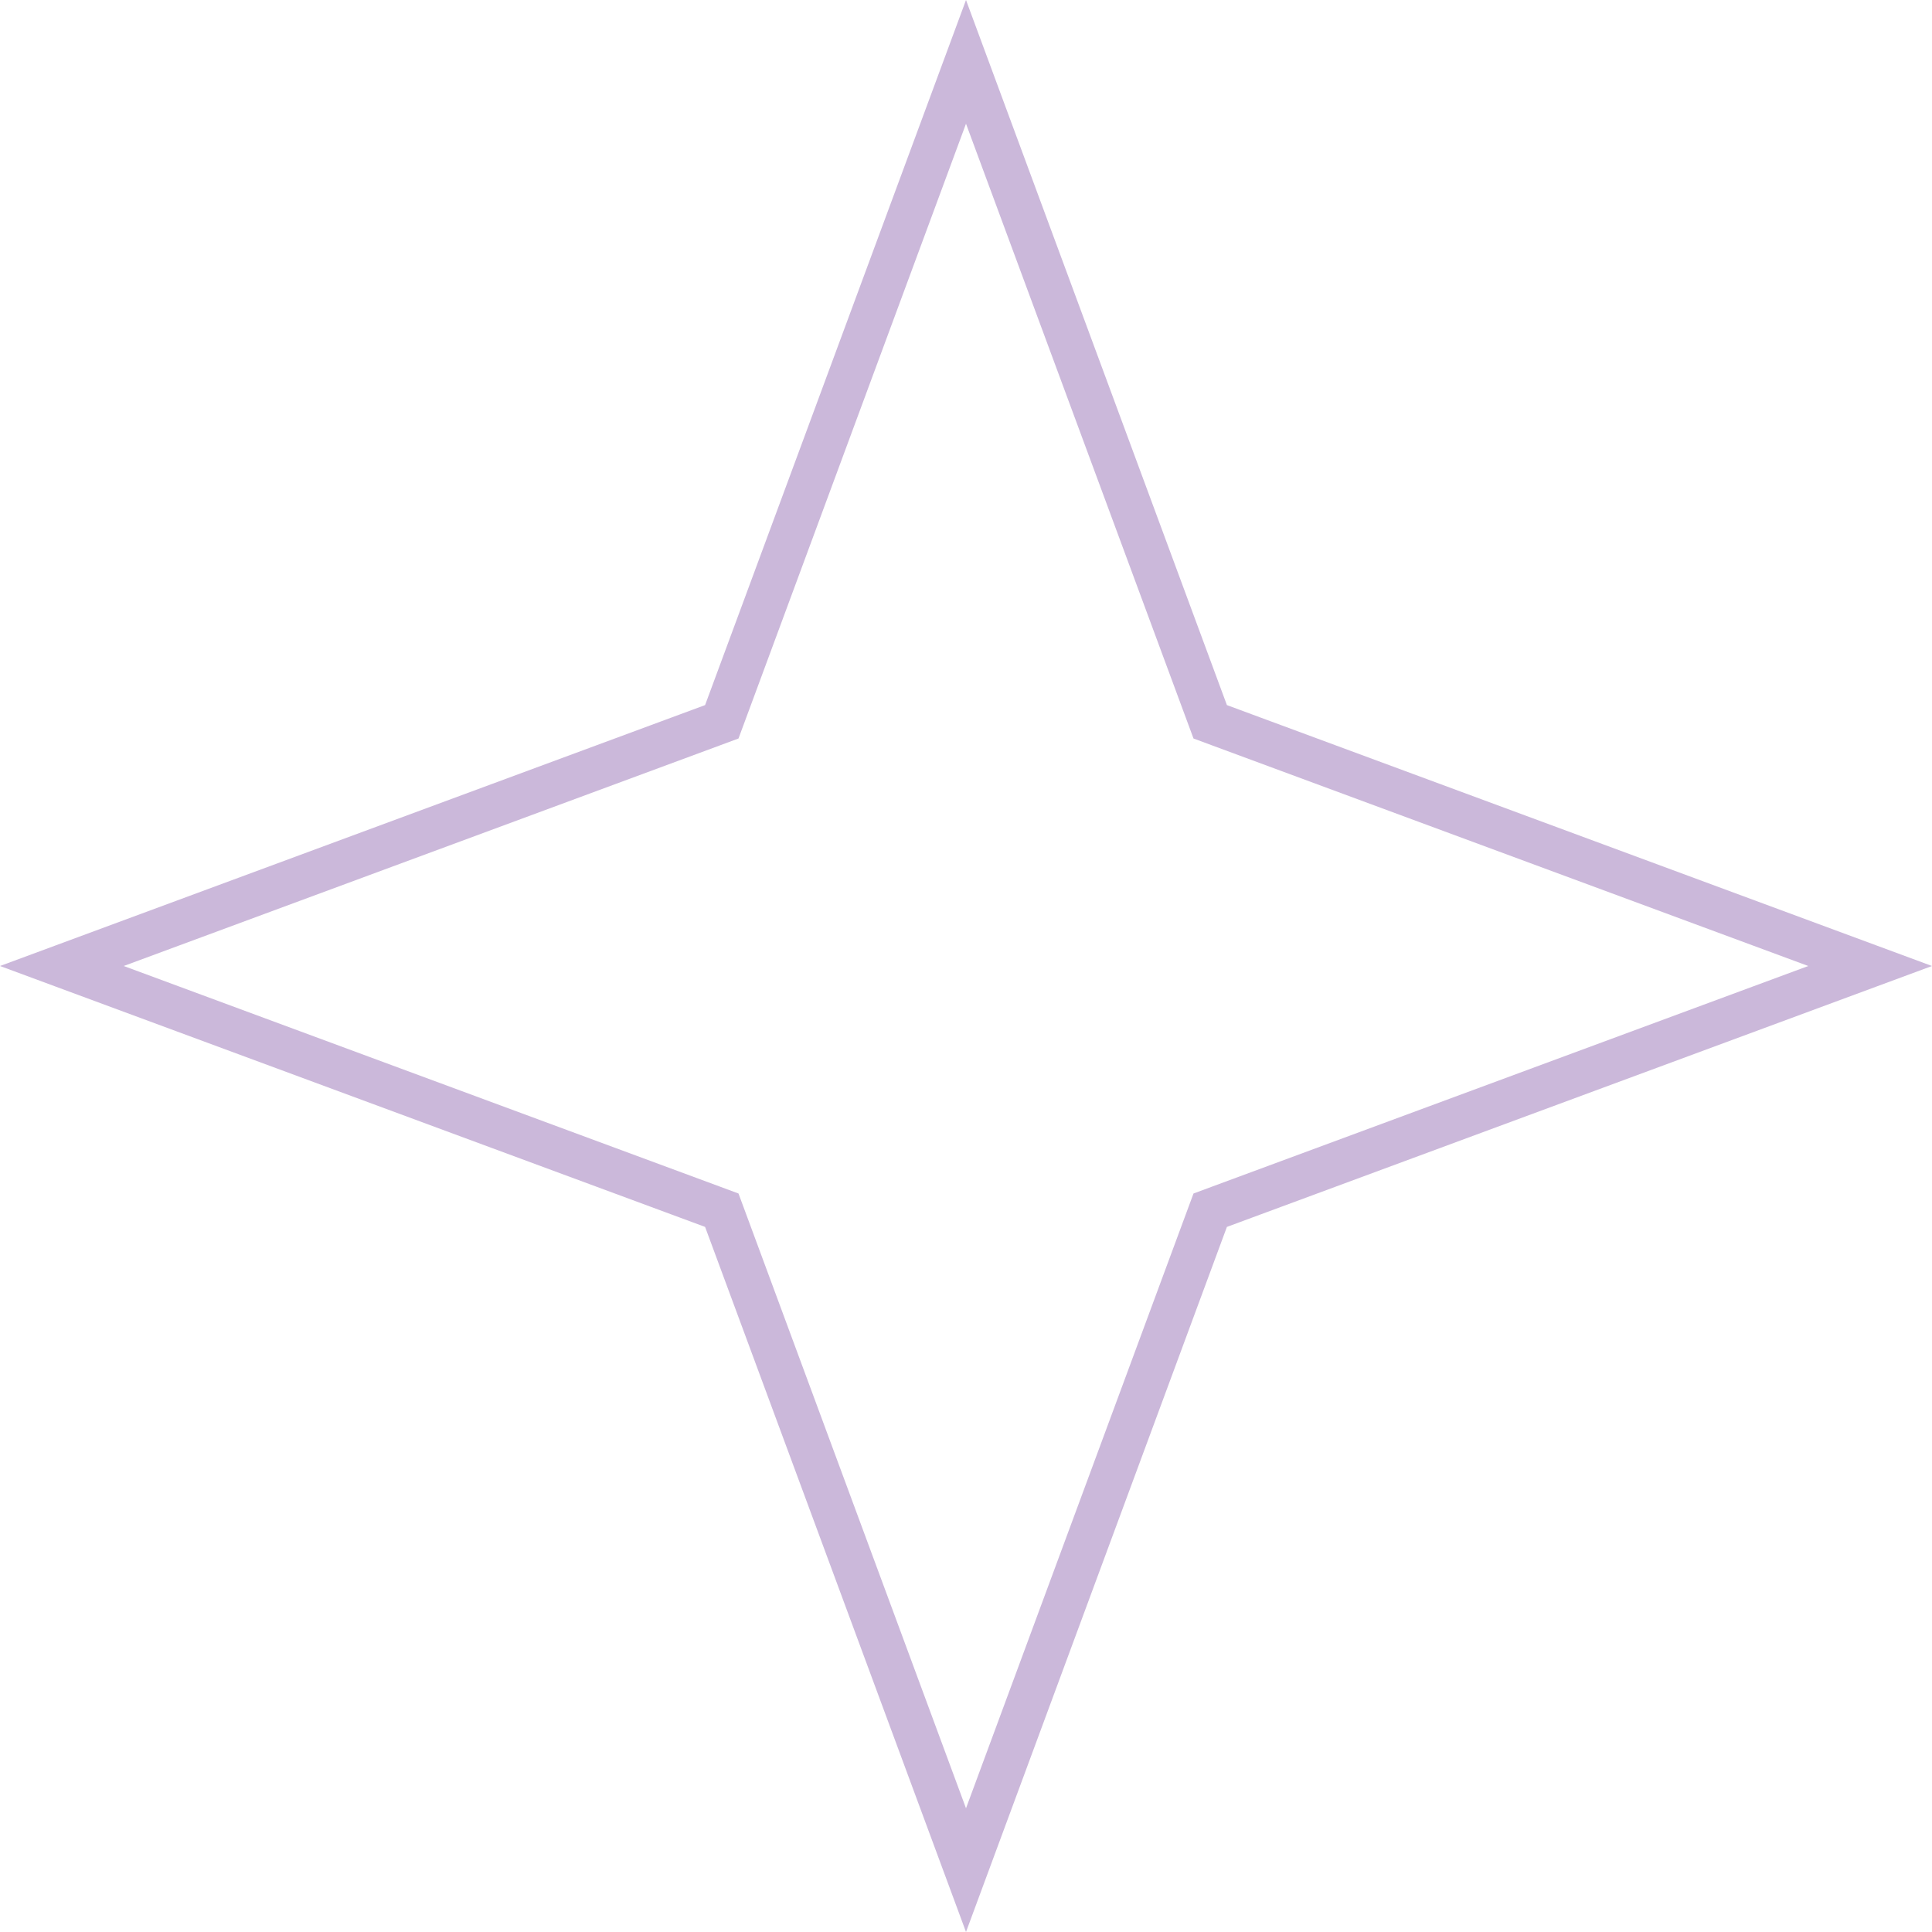 <?xml version="1.0" encoding="UTF-8"?> <svg xmlns="http://www.w3.org/2000/svg" width="45" height="45" viewBox="0 0 45 45" fill="none"> <path d="M22.5 1.441L28.108 16.596L28.188 16.812L28.404 16.892L43.559 22.5L28.404 28.108L28.188 28.188L28.108 28.404L22.5 43.559L16.892 28.404L16.812 28.188L16.596 28.108L1.441 22.5L16.596 16.892L16.812 16.812L16.892 16.596L22.5 1.441Z" stroke="#CBB8DA"></path> </svg> 